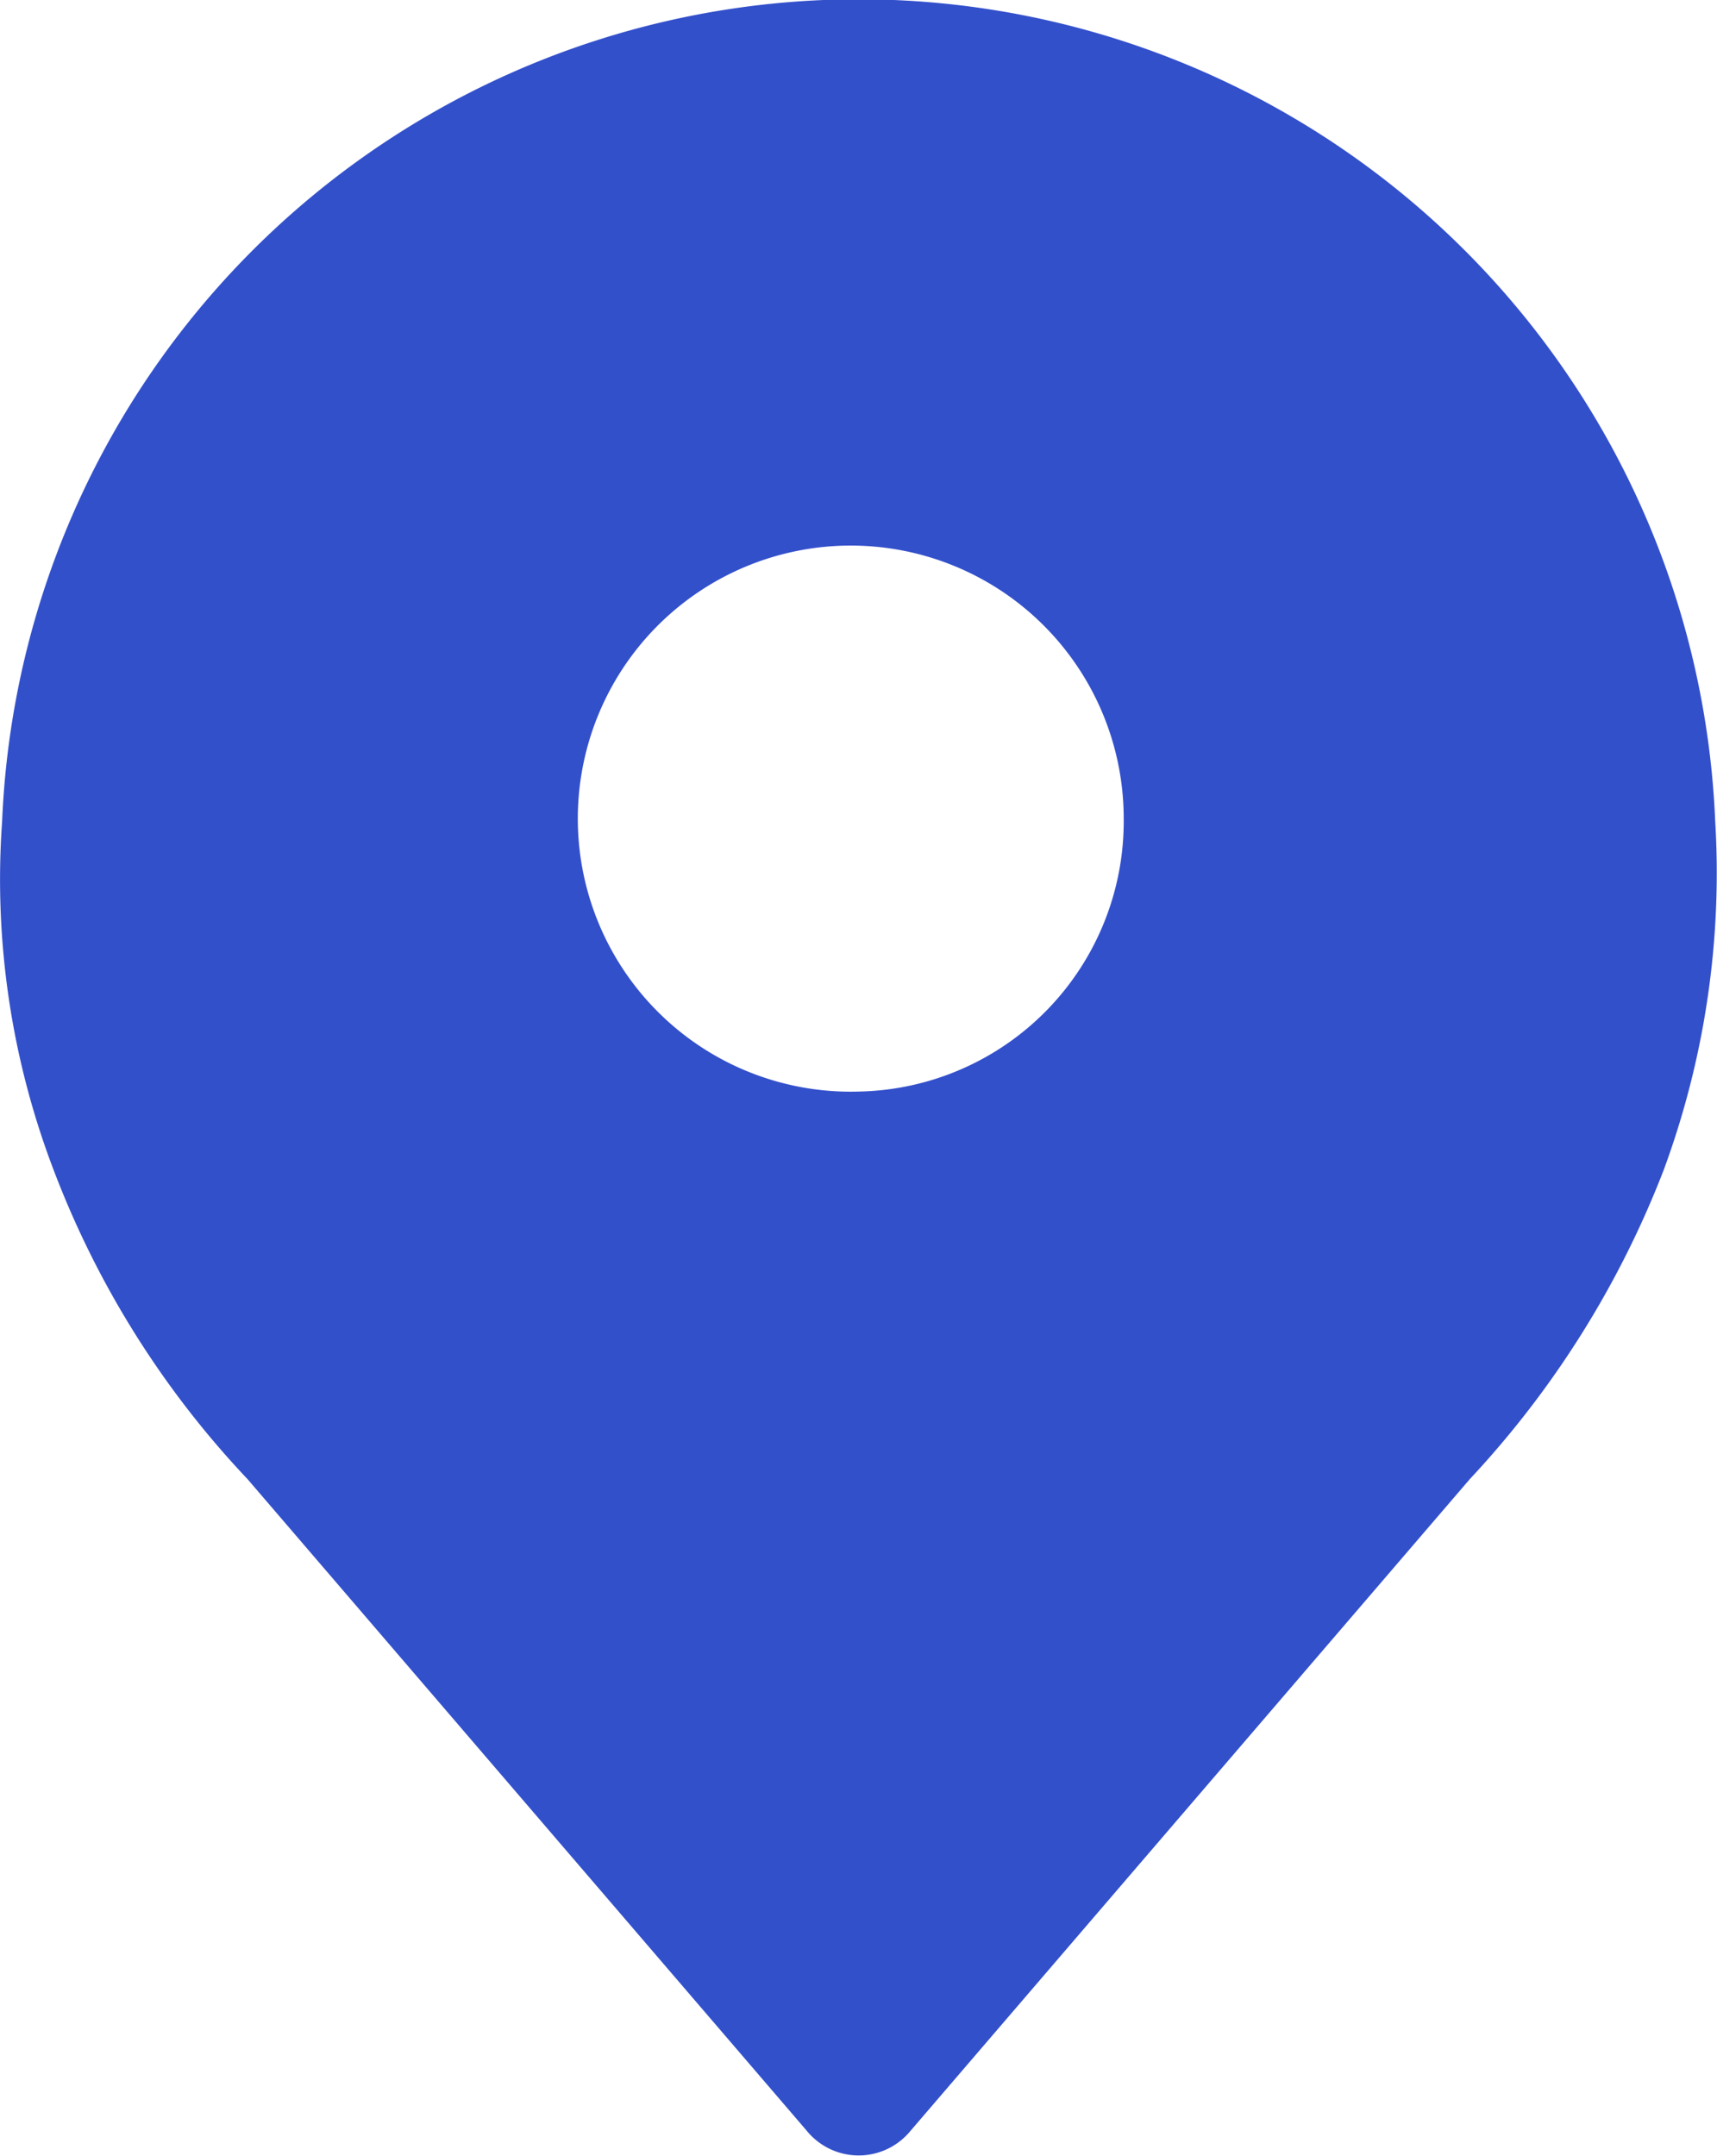 <svg id="Group_34758" data-name="Group 34758" xmlns="http://www.w3.org/2000/svg" width="10.543" height="13.233" viewBox="0 0 10.543 13.233">
  <g id="noun_Location_1014246" transform="translate(0 0)">
    <path id="Path_11187" data-name="Path 11187" d="M29.057,15.542a5.264,5.264,0,0,0-10.519,0,5,5,0,0,0,.318,2.144,5.707,5.707,0,0,0,1.189,1.893l3.434,4a.411.411,0,0,0,.637,0l3.434-4a5.88,5.88,0,0,0,1.189-1.893A5.264,5.264,0,0,0,29.057,15.542ZM23.8,17.2a1.676,1.676,0,1,1,1.625-1.675A1.659,1.659,0,0,1,23.8,17.2Z" transform="translate(-18.525 -10.5)" fill="#3350cb"/>
  </g>
</svg>
